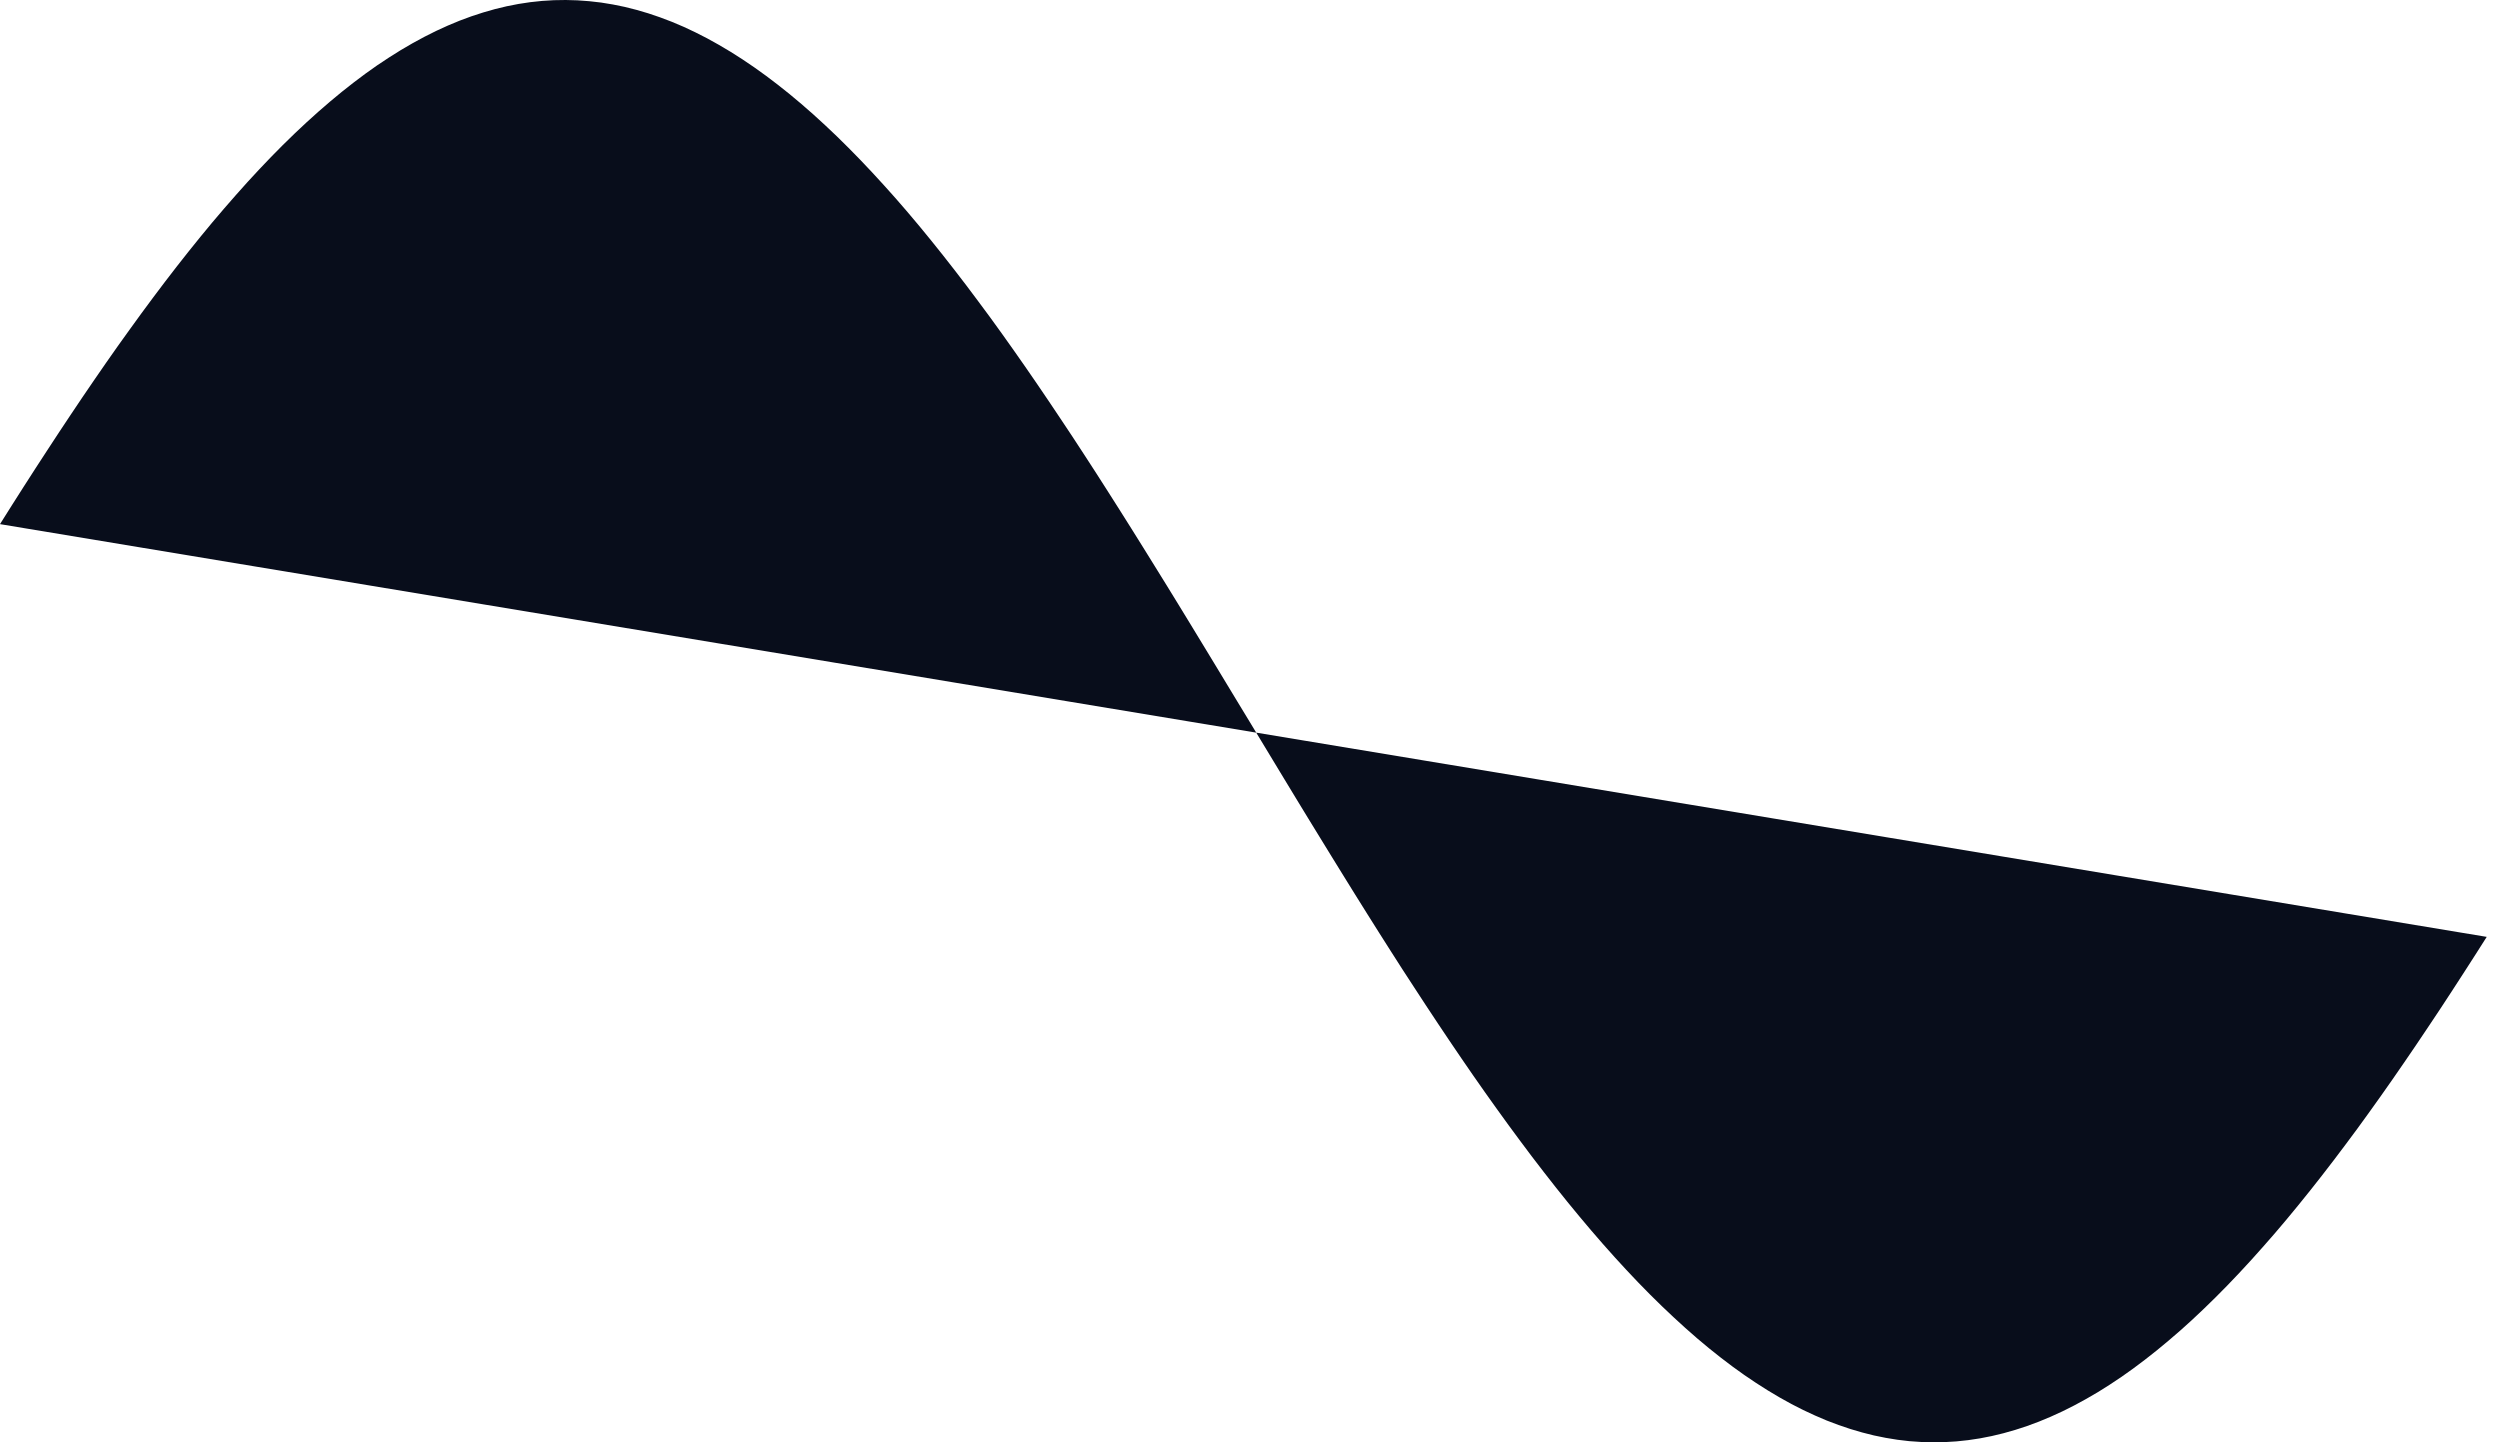 <?xml version="1.0" encoding="UTF-8" standalone="no"?><svg width="52" height="30" viewBox="0 0 52 30" fill="none" xmlns="http://www.w3.org/2000/svg">
<path fill-rule="evenodd" clip-rule="evenodd" d="M0 10.902L0.245 10.513L0.49 10.128L0.735 9.747L0.981 9.369L1.226 8.995L1.471 8.626L1.716 8.261L1.961 7.902L2.206 7.547L2.451 7.198L2.697 6.855L2.942 6.517L3.187 6.186L3.432 5.861L3.677 5.543L3.922 5.232L4.167 4.928L4.412 4.631L4.658 4.342L4.903 4.061L5.148 3.787L5.393 3.522L5.638 3.265L5.883 3.017L6.128 2.778L6.374 2.547L6.619 2.326L6.864 2.114L7.109 1.911L7.354 1.718L7.599 1.534L7.844 1.36L8.09 1.197L8.335 1.043L8.58 0.9L8.825 0.767L9.07 0.644L9.315 0.532L9.56 0.43L9.806 0.339L10.051 0.259L10.296 0.189L10.541 0.13L10.786 0.082L11.031 0.045L11.276 0.019L11.521 0.004L11.767 0L12.012 0.007L12.257 0.025L12.502 0.053L12.747 0.093L12.992 0.143L13.238 0.205L13.483 0.277L13.728 0.36L13.973 0.453L14.218 0.557L14.463 0.672L14.708 0.797L14.953 0.933L15.199 1.079L15.444 1.235L15.689 1.401L15.934 1.577L16.179 1.763L16.424 1.958L16.669 2.163L16.915 2.378L17.16 2.602L17.405 2.834L17.65 3.076L17.895 3.326L18.14 3.585L18.385 3.852L18.631 4.127L18.876 4.41L19.121 4.701L19.366 5L19.611 5.306L19.856 5.619L20.101 5.938L20.346 6.265L20.592 6.597L20.837 6.936L21.082 7.281L21.327 7.631L21.572 7.987L21.817 8.348L22.062 8.714L22.308 9.084L22.553 9.459L22.798 9.837L23.043 10.22L23.288 10.606L23.533 10.995L23.778 11.387L24.023 11.782L24.269 12.179L24.514 12.578L24.759 12.979L25.004 13.382L25.249 13.785L25.494 14.19L25.739 14.595L25.985 15L26.23 15.405L26.475 15.81L26.72 16.215L26.965 16.619L27.21 17.021L27.456 17.422L27.701 17.821L27.946 18.218L28.191 18.613L28.436 19.005L28.681 19.394L28.926 19.78L29.171 20.163L29.417 20.541L29.662 20.916L29.907 21.286L30.152 21.652L30.397 22.013L30.642 22.369L30.887 22.719L31.133 23.064L31.378 23.403L31.623 23.735L31.868 24.062L32.113 24.381L32.358 24.694L32.603 25L32.849 25.299L33.094 25.59L33.339 25.873L33.584 26.148L33.829 26.415L34.074 26.674L34.319 26.924L34.565 27.166L34.81 27.398L35.055 27.622L35.3 27.837L35.545 28.042L35.79 28.237L36.035 28.423L36.28 28.599L36.526 28.765L36.771 28.921L37.016 29.067L37.261 29.203L37.506 29.328L37.751 29.442L37.996 29.547L38.242 29.64L38.487 29.723L38.732 29.795L38.977 29.857L39.222 29.907L39.467 29.947L39.712 29.976L39.958 29.993L40.203 30L40.448 29.996L40.693 29.981L40.938 29.955L41.183 29.918L41.428 29.87L41.673 29.811L41.919 29.741L42.164 29.661L42.409 29.57L42.654 29.468L42.899 29.356L43.144 29.233L43.389 29.1L43.635 28.957L43.88 28.803L44.125 28.64L44.37 28.466L44.615 28.282L44.86 28.089L45.105 27.886L45.351 27.674L45.596 27.453L45.841 27.222L46.086 26.983L46.331 26.735L46.576 26.478L46.821 26.213L47.066 25.939L47.312 25.658L47.557 25.369L47.802 25.072L48.047 24.768L48.292 24.457L48.537 24.139L48.782 23.814L49.028 23.483L49.273 23.145L49.518 22.802L49.763 22.453L50.008 22.098L50.253 21.739L50.498 21.374L50.744 21.005L50.989 20.631L51.234 20.253L51.479 19.872L51.724 19.487" fill="#080D1B"/>
</svg>
